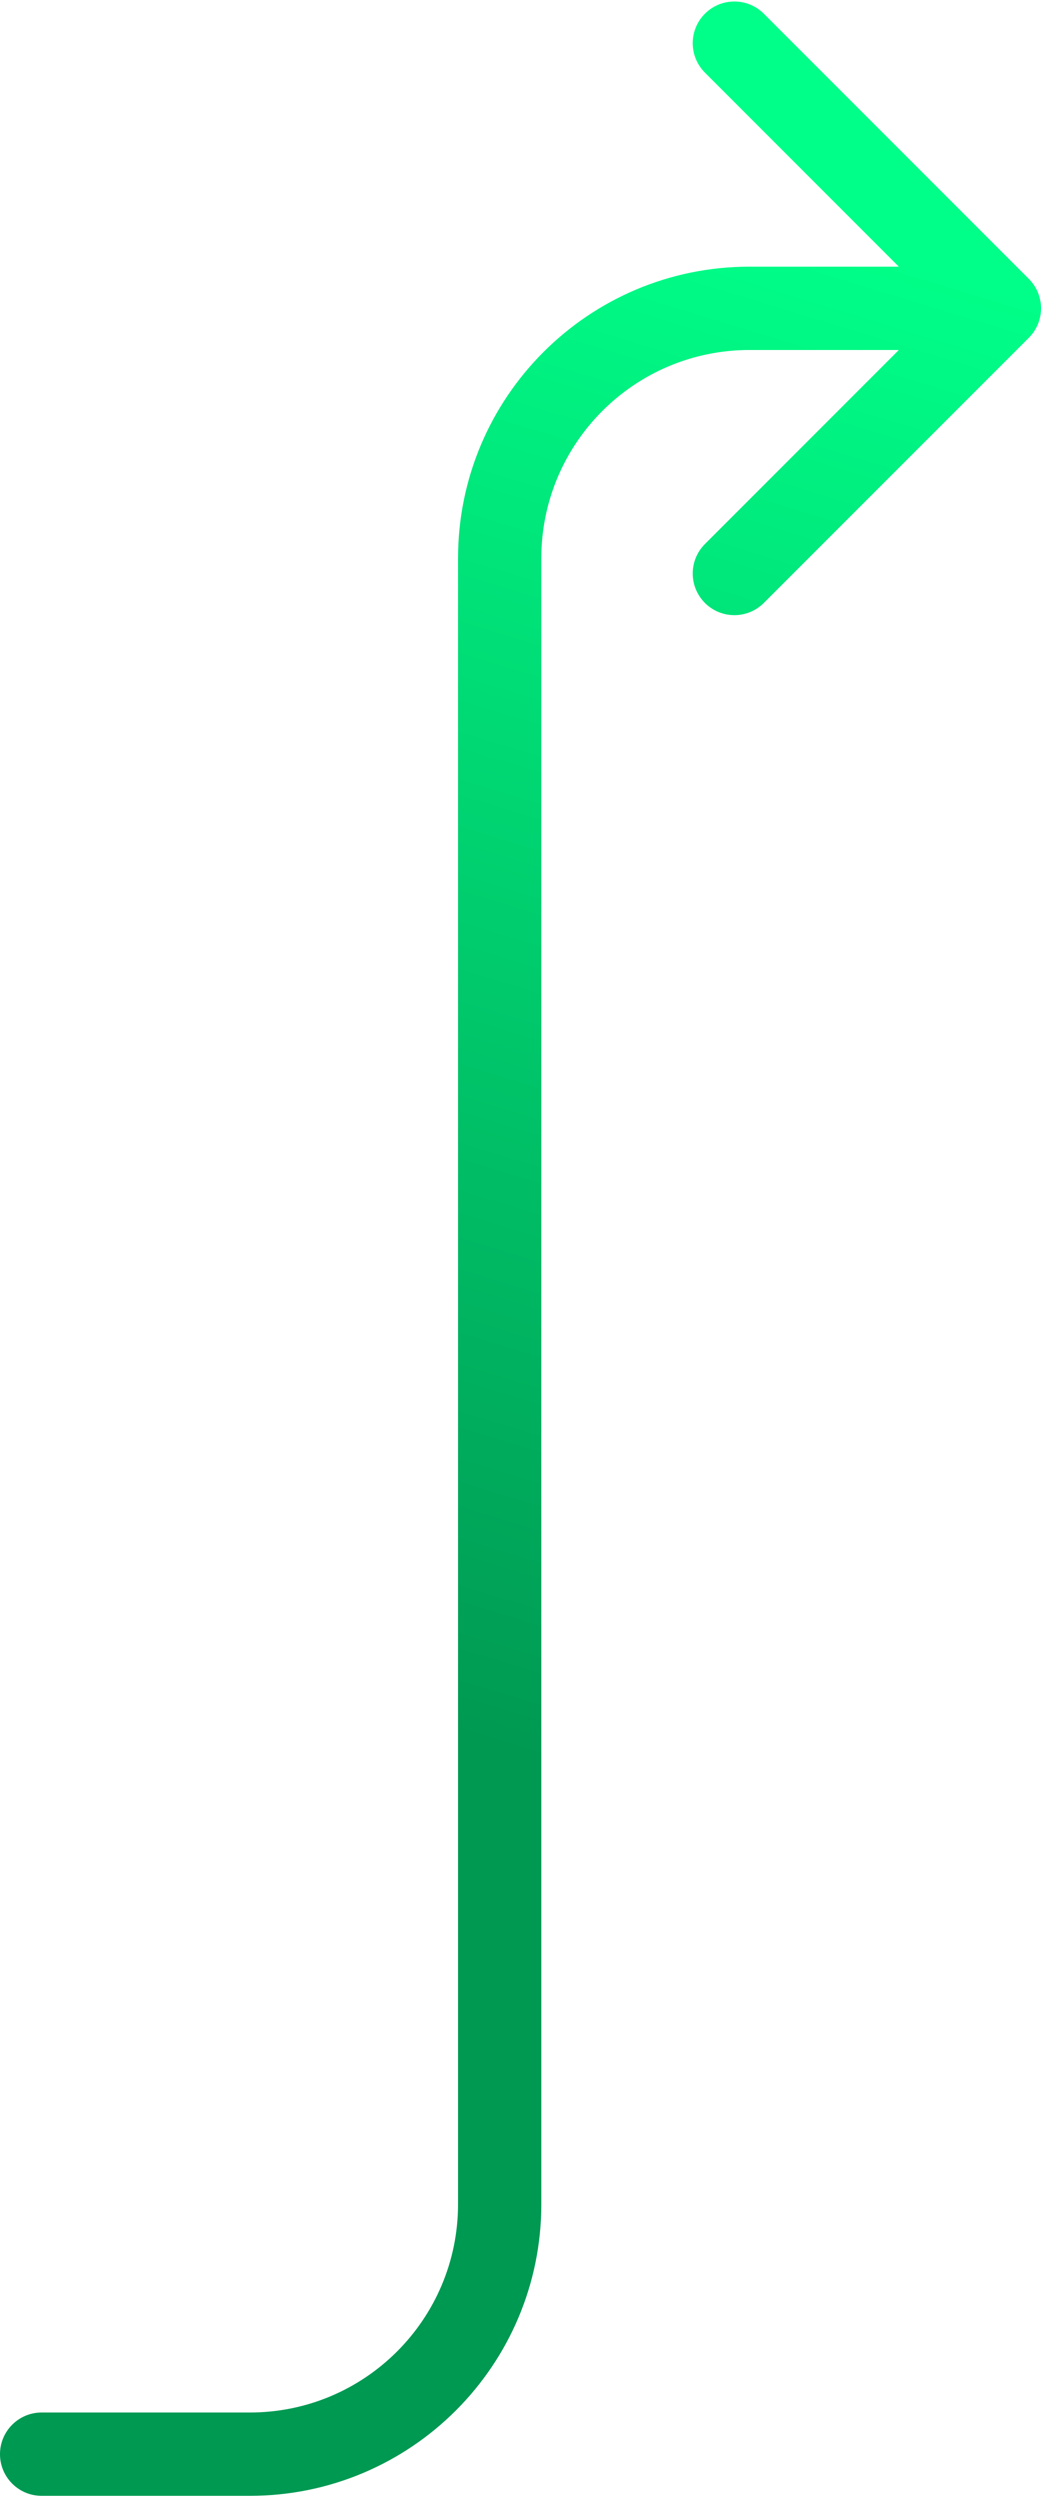 <?xml version="1.0" encoding="UTF-8"?> <svg xmlns="http://www.w3.org/2000/svg" width="125" height="300" viewBox="0 0 125 300" fill="none"><path d="M90 37L90 42L90 42L90 37ZM123.536 40.535C125.488 38.583 125.488 35.417 123.536 33.464L91.716 1.645C89.763 -0.308 86.597 -0.308 84.645 1.645C82.692 3.597 82.692 6.763 84.645 8.716L112.929 37L84.645 65.284C82.692 67.237 82.692 70.403 84.645 72.355C86.597 74.308 89.763 74.308 91.716 72.355L123.536 40.535ZM5 289.5C2.239 289.5 1.41241e-06 291.738 -3.07031e-06 294.5C-9.30778e-06 297.261 2.239 299.5 5 299.5L5 289.5ZM30 294.5L30 289.5L30 294.5ZM60 264.5L65 264.5L60 264.5ZM60 67L55 67L60 67ZM90 42L120 42L120 32L90 32L90 42ZM5 299.5L30 299.5L30 289.5L5 289.5L5 299.5ZM65 264.5L65 67L55 67L55 264.5L65 264.5ZM30 299.5C49.33 299.5 65 283.83 65 264.5L55 264.5C55 278.307 43.807 289.5 30 289.5L30 299.5ZM90 32C70.67 32 55 47.67 55 67L65 67C65 53.193 76.193 42 90 42L90 32Z" fill="url(#paint0_linear_49_245)"></path><defs><linearGradient id="paint0_linear_49_245" x1="74.478" y1="214.146" x2="128.478" y2="37.146" gradientUnits="userSpaceOnUse"><stop stop-color="#009952"></stop><stop offset="1" stop-color="#00FF88"></stop></linearGradient></defs></svg> 